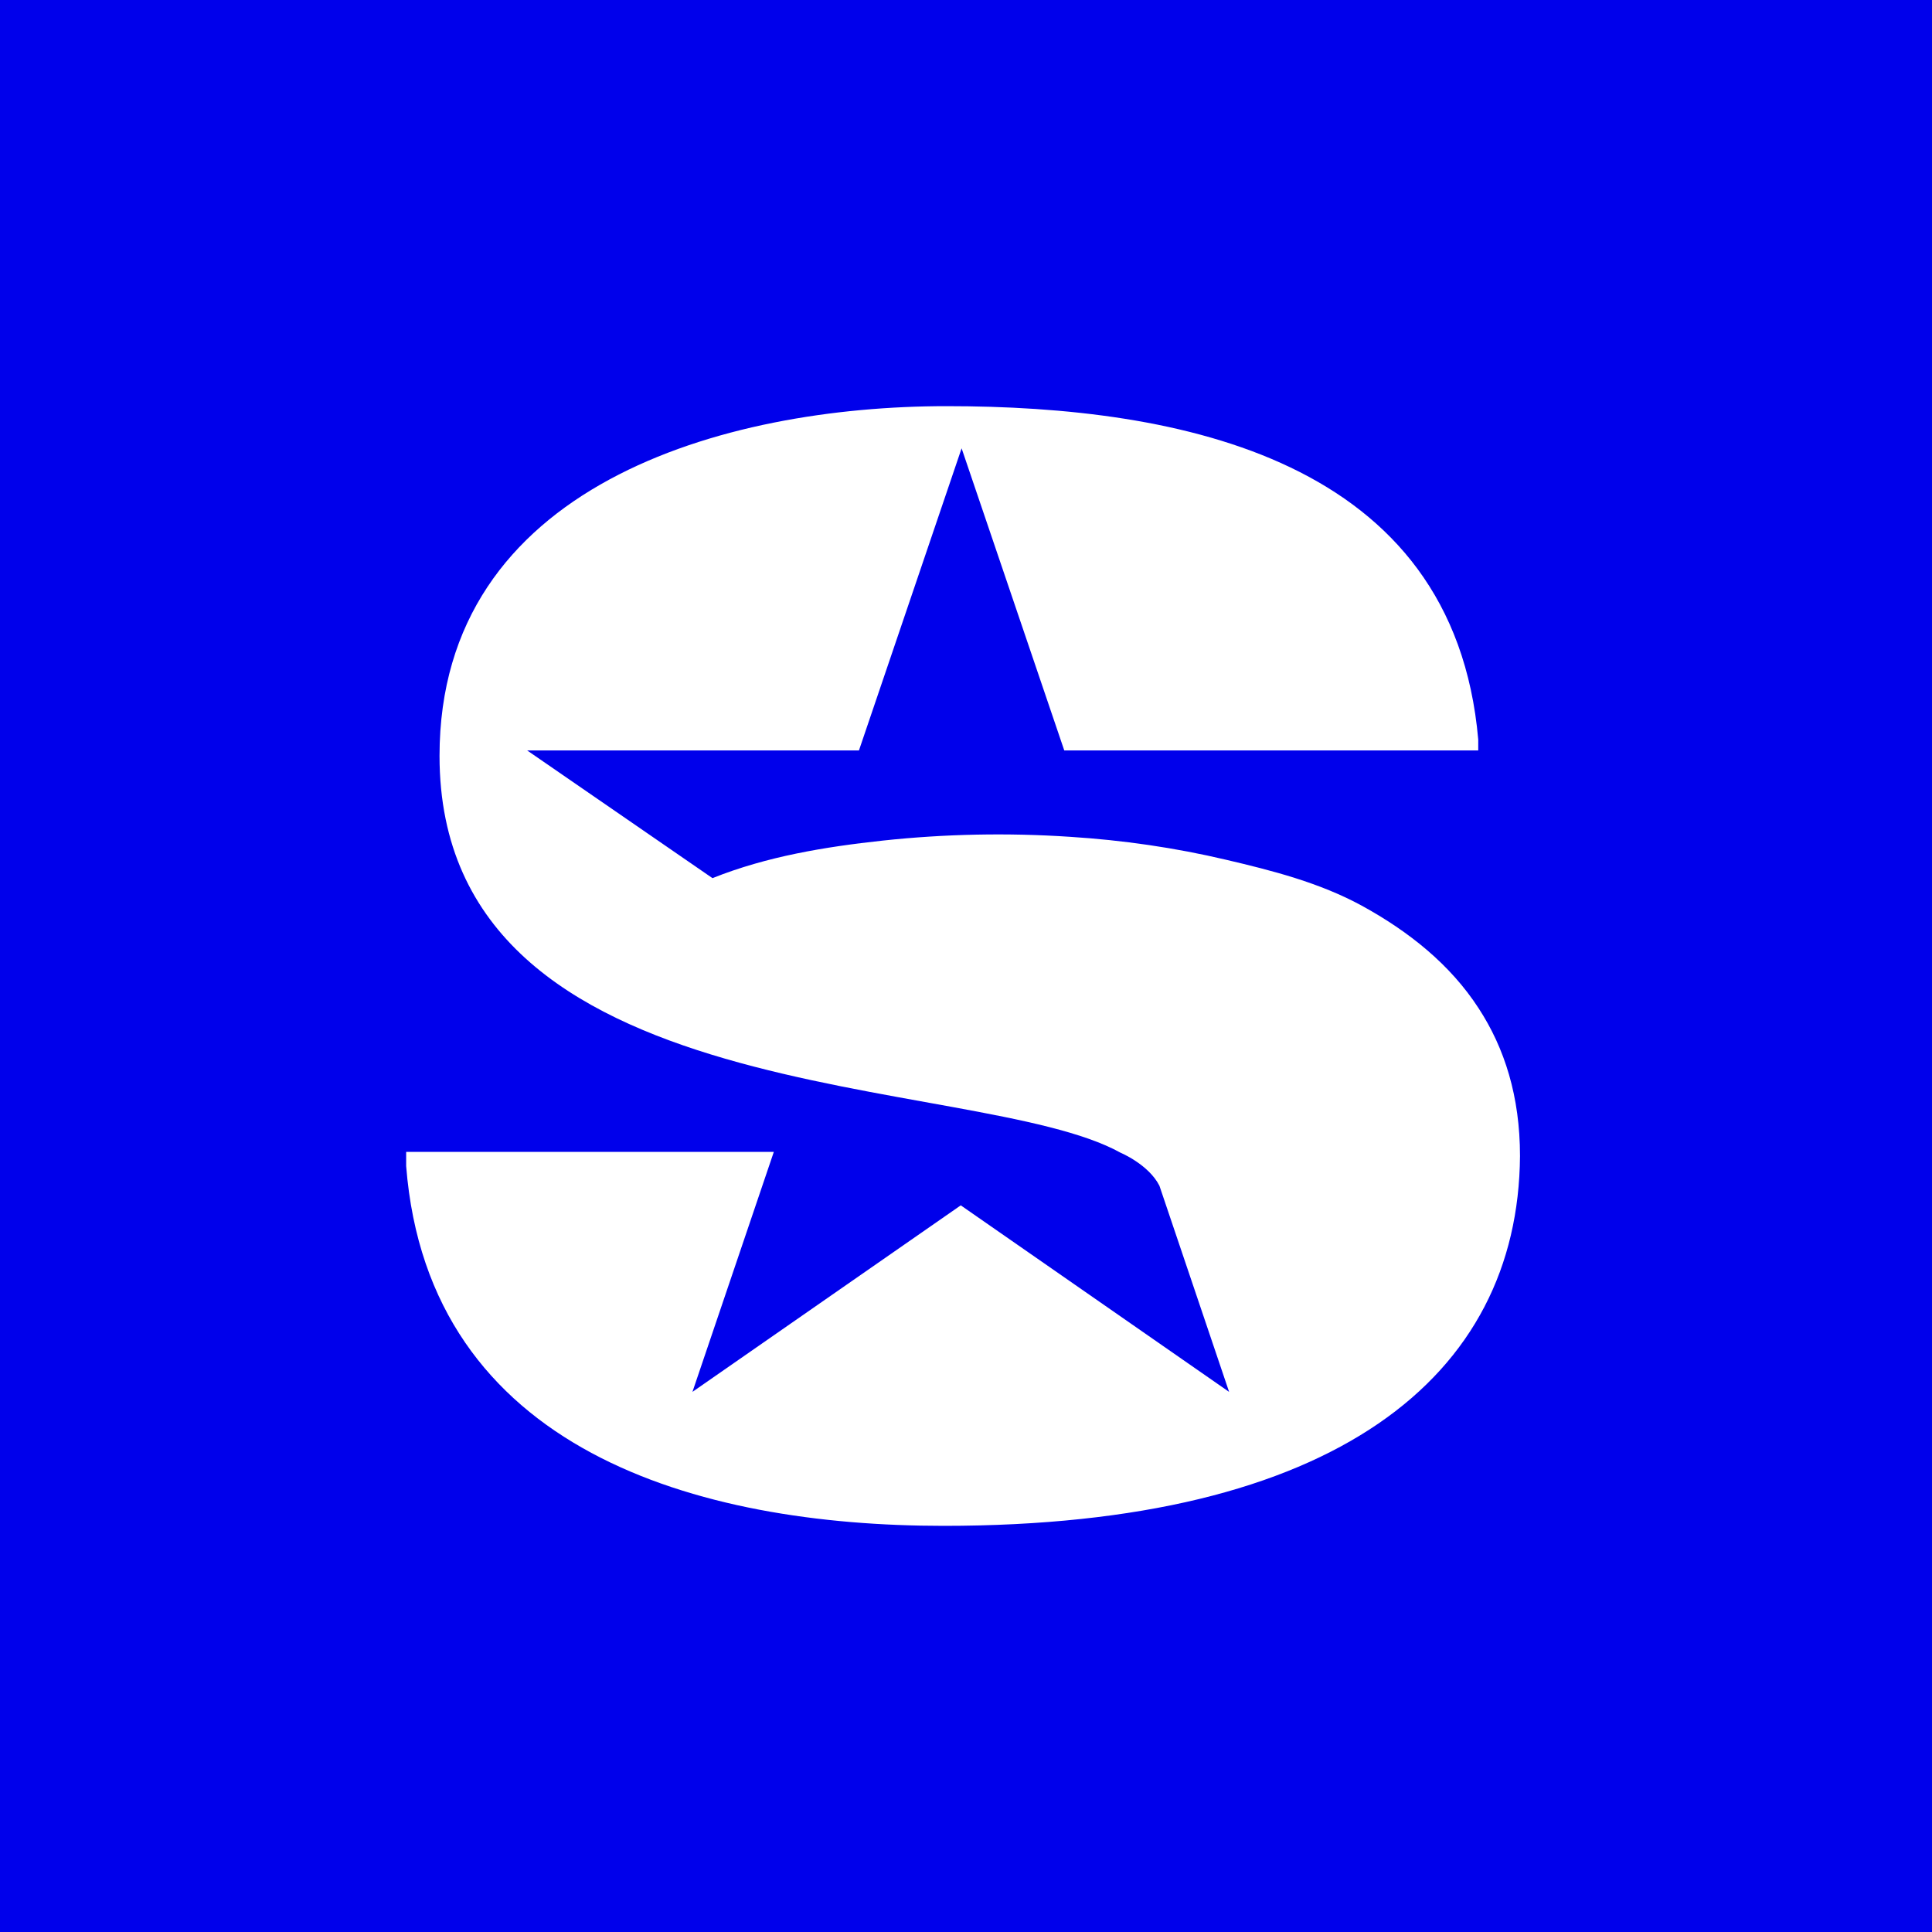 <svg width="44" height="44" viewBox="0 0 44 44" fill="none" xmlns="http://www.w3.org/2000/svg">
<rect width="44" height="44" fill="#0000EB"/>
<path d="M33.676 22.965C34.265 23.868 34.617 24.97 34.617 26.329C34.579 31.348 30.426 34.75 21.491 34.75C15.903 34.75 9.763 33.049 9.25 26.557V26.234H17.623L15.77 31.699L21.881 27.451L27.992 31.699L26.405 27.004C26.158 26.519 25.521 26.253 25.521 26.253C22.185 24.4 10.01 25.407 10.01 17.215C10.01 11.046 16.483 9.25 21.558 9.25C26.871 9.25 33.106 10.447 33.666 16.844V17.091H24.238L21.9 10.21L19.562 17.091H12.006L16.226 19.999C17.462 19.505 18.783 19.287 20.104 19.144C21.52 18.992 22.946 18.963 24.371 19.058C25.569 19.134 26.757 19.305 27.926 19.581C28.981 19.828 30.055 20.104 31.015 20.627C32.089 21.216 33.03 21.967 33.676 22.965Z" fill="white"/>
</svg>
